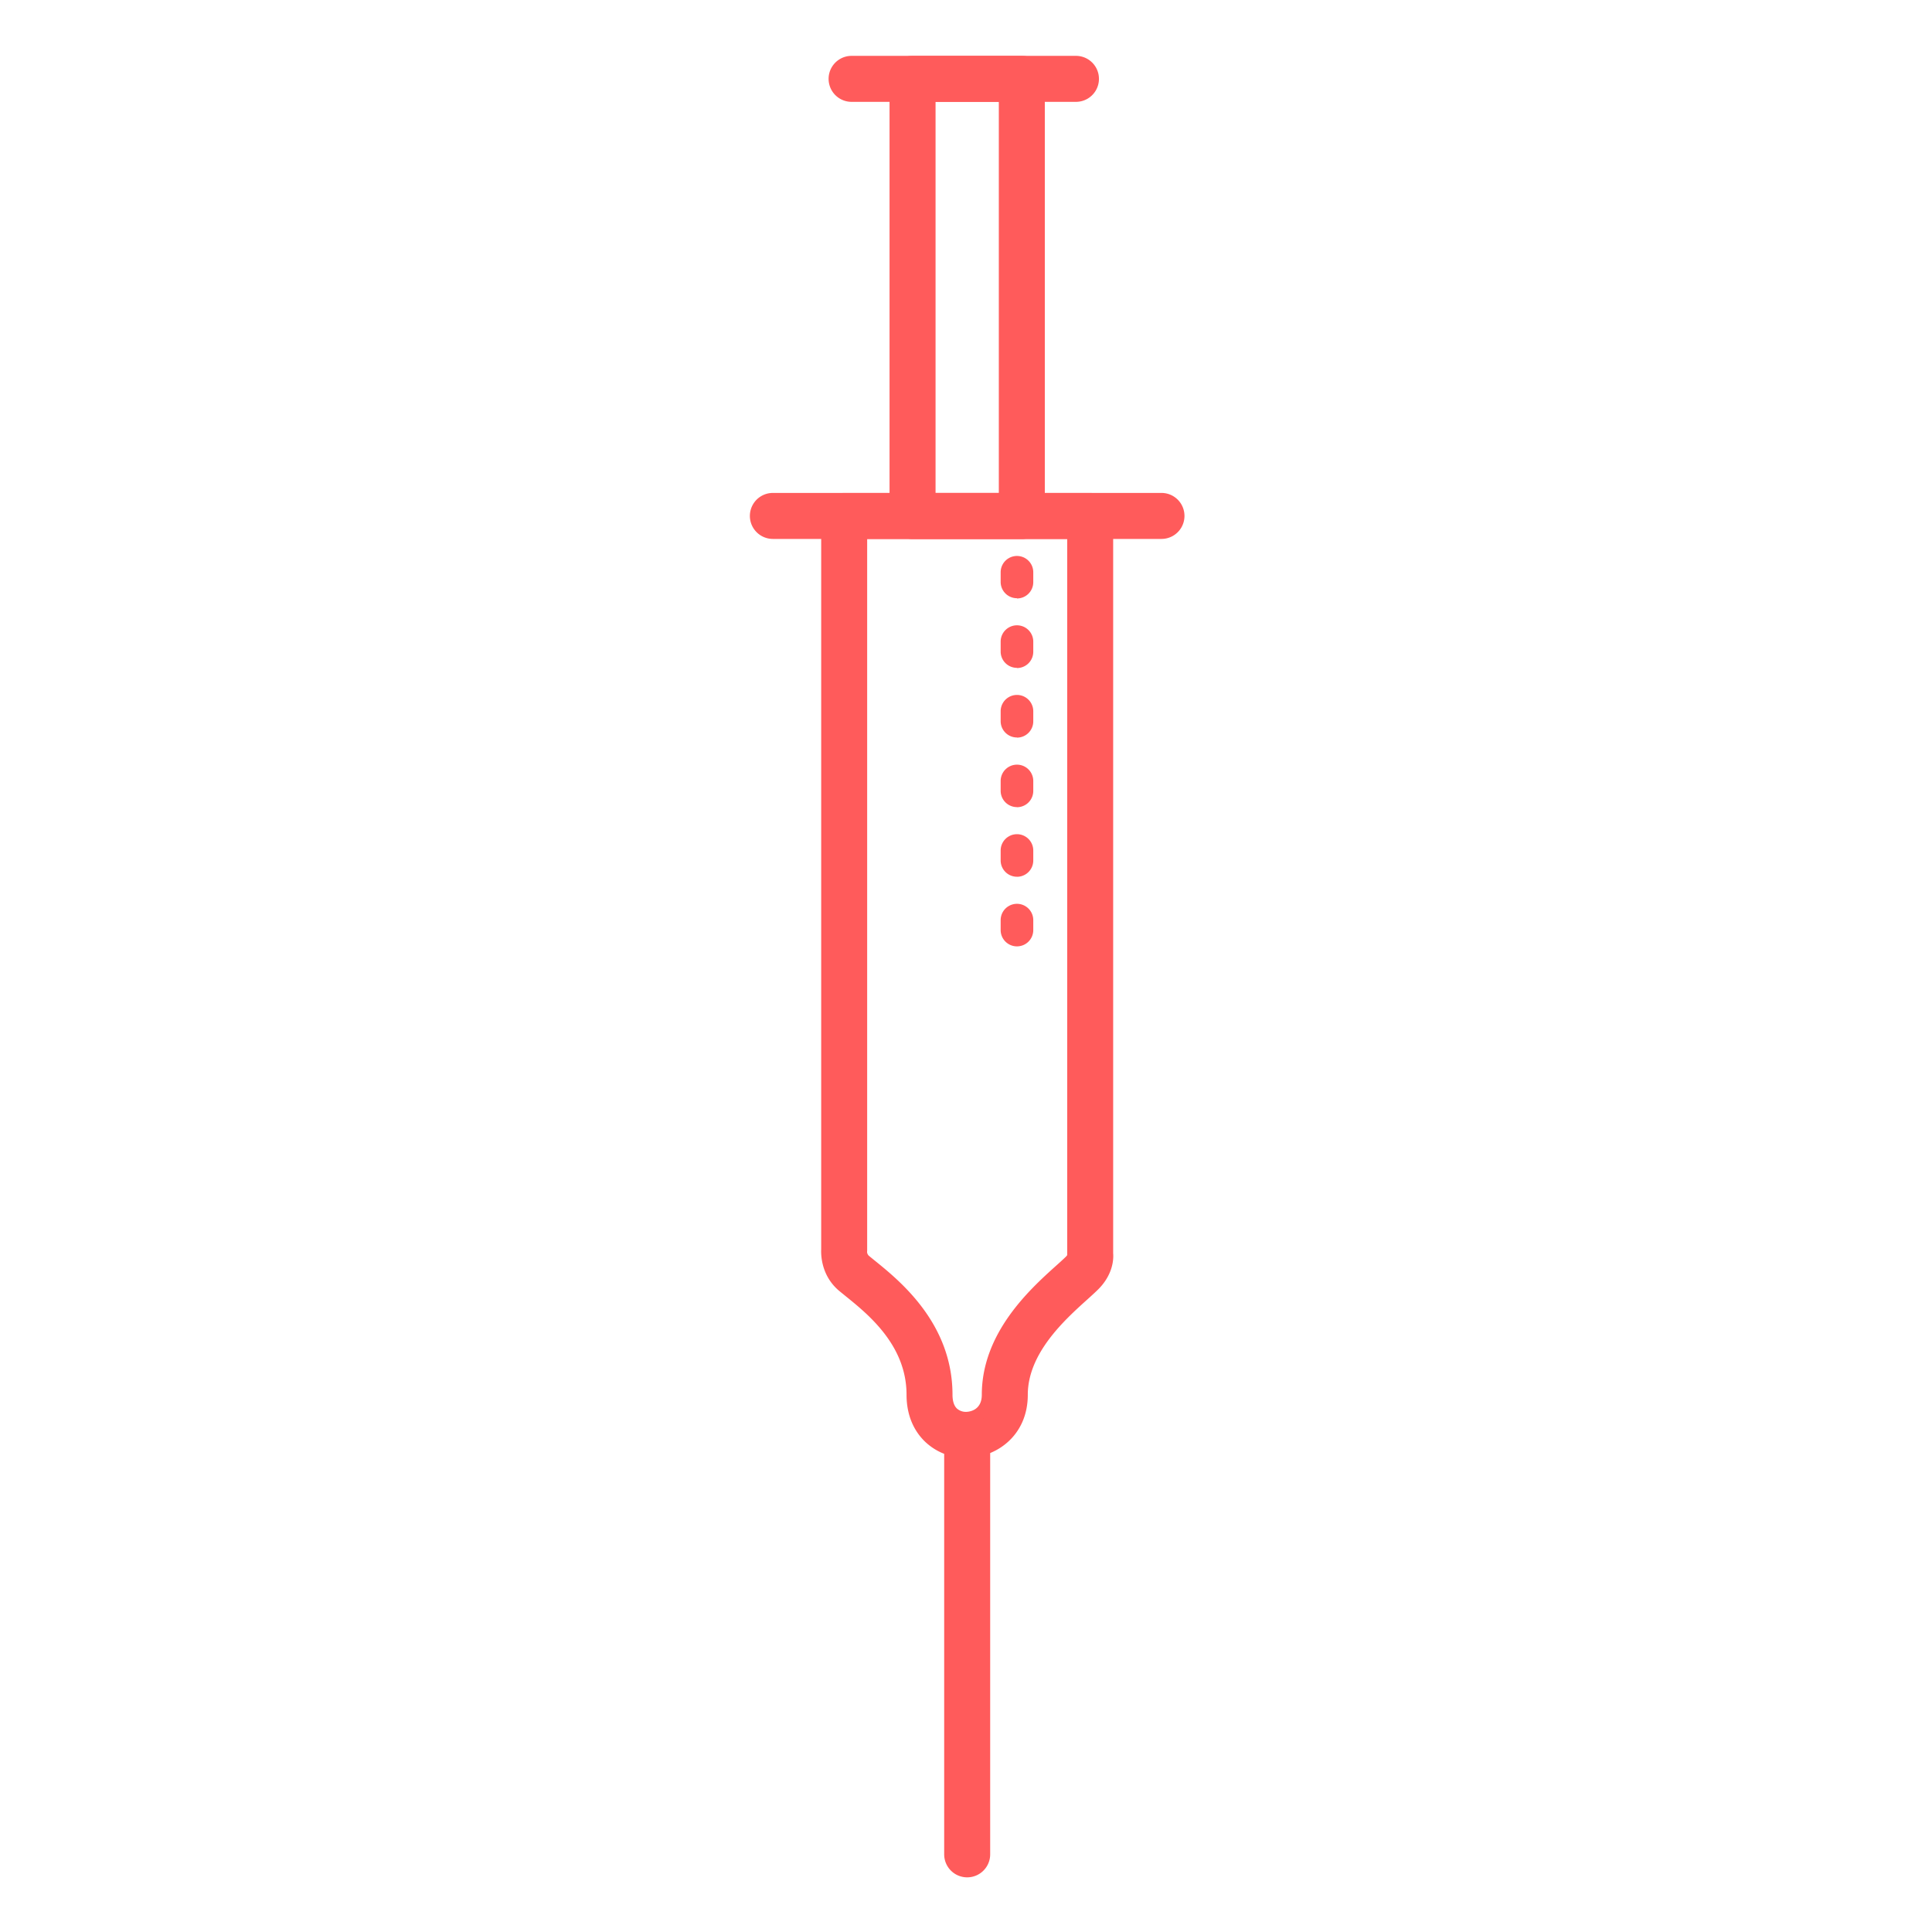 <svg id="Layer_1" data-name="Layer 1" xmlns="http://www.w3.org/2000/svg" viewBox="0 0 998.9 998.9"><defs><style>.cls-1{fill:none;}.cls-2{fill:#ff5b5b;}</style></defs><title>Medi3_vaksinasjon</title><path class="cls-1" d="M998.9,1000H0V1.12H998.9Zm-993-5.95H993V7.07H5.95Z" transform="translate(0 -1.12)"/><path class="cls-2" d="M499.5,754.87a30.37,30.37,0,0,1-21.3-8.44c-4.33-4.19-9.49-11.79-9.49-24.17,0-25.55-19.71-41.47-31.49-51-1.24-1-2.37-1.92-3.35-2.73-9.15-7.68-9.45-18.27-9.29-21.57V267.9A11.89,11.89,0,0,1,436.46,256H563.65a11.89,11.89,0,0,1,11.89,11.89V649.09c.42,5.12-1.37,12.31-7.66,18.6-1.53,1.53-3.54,3.35-5.87,5.45-11.45,10.33-30.61,27.61-30.61,49.12C531.41,743.45,515,754.87,499.5,754.87ZM448.3,648.5a3.1,3.1,0,0,0,.84,1.81c.88.74,1.9,1.56,3,2.46,13.09,10.57,40.33,32.57,40.33,69.49,0,2.24.39,5.28,2.26,7.09a6.88,6.88,0,0,0,4.76,1.74c.83,0,8.13-.24,8.13-8.83,0-32.09,25-54.66,38.47-66.78,2-1.78,3.68-3.32,5-4.6a5,5,0,0,0,.69-.84c0-.1,0-.2,0-.3V279.8H448.35V647.32a12,12,0,0,1-.06,1.21S448.29,648.5,448.3,648.5Zm103.63,3.23v0Zm0,0s0,0,0,0S551.93,651.72,551.93,651.71Zm0,0s0,0,0,0S551.92,651.69,551.92,651.68Zm0,0h0Z" transform="translate(0 -1.12)"/><path class="cls-2" d="M528.31,279.81h-56.5a11.89,11.89,0,0,1-11.89-11.89v-226A11.89,11.89,0,0,1,471.81,30h56.5A11.89,11.89,0,0,1,540.2,41.89v226A11.89,11.89,0,0,1,528.31,279.81ZM483.71,256h32.71V53.78H483.71Z" transform="translate(0 -1.12)"/><path class="cls-2" d="M556.3,53.78h-116a11.89,11.89,0,1,1,0-23.78h116a11.89,11.89,0,0,1,0,23.78Z" transform="translate(0 -1.12)"/><path class="cls-2" d="M500.06,971.76a11.89,11.89,0,0,1-11.89-11.89V743.25a11.89,11.89,0,1,1,23.78,0V959.87A11.89,11.89,0,0,1,500.06,971.76Z" transform="translate(0 -1.12)"/><path class="cls-2" d="M525.8,490.42a8.42,8.42,0,0,1-8.43-8.43v-5.14a8.43,8.43,0,0,1,16.86,0V482A8.42,8.42,0,0,1,525.8,490.42Zm0-36a8.42,8.42,0,0,1-8.43-8.43v-5.14a8.43,8.43,0,0,1,16.86,0V446A8.42,8.42,0,0,1,525.8,454.44Zm0-36a8.42,8.42,0,0,1-8.43-8.43V404.9a8.43,8.43,0,0,1,16.86,0V410A8.42,8.42,0,0,1,525.8,418.47Zm0-36a8.42,8.42,0,0,1-8.43-8.43v-5.14a8.43,8.43,0,0,1,16.86,0v5.14A8.42,8.42,0,0,1,525.8,382.49Zm0-36a8.42,8.42,0,0,1-8.43-8.43v-5.14a8.43,8.43,0,0,1,16.86,0v5.14A8.42,8.42,0,0,1,525.8,346.52Zm0-36a8.42,8.42,0,0,1-8.43-8.43V297a8.43,8.43,0,0,1,16.86,0v5.14A8.42,8.42,0,0,1,525.8,310.54Z" transform="translate(0 -1.12)"/><path class="cls-2" d="M600.52,279.76H399.6a11.89,11.89,0,1,1,0-23.78H600.52a11.89,11.89,0,0,1,0,23.78Z" transform="translate(0 -1.12)"/></svg>